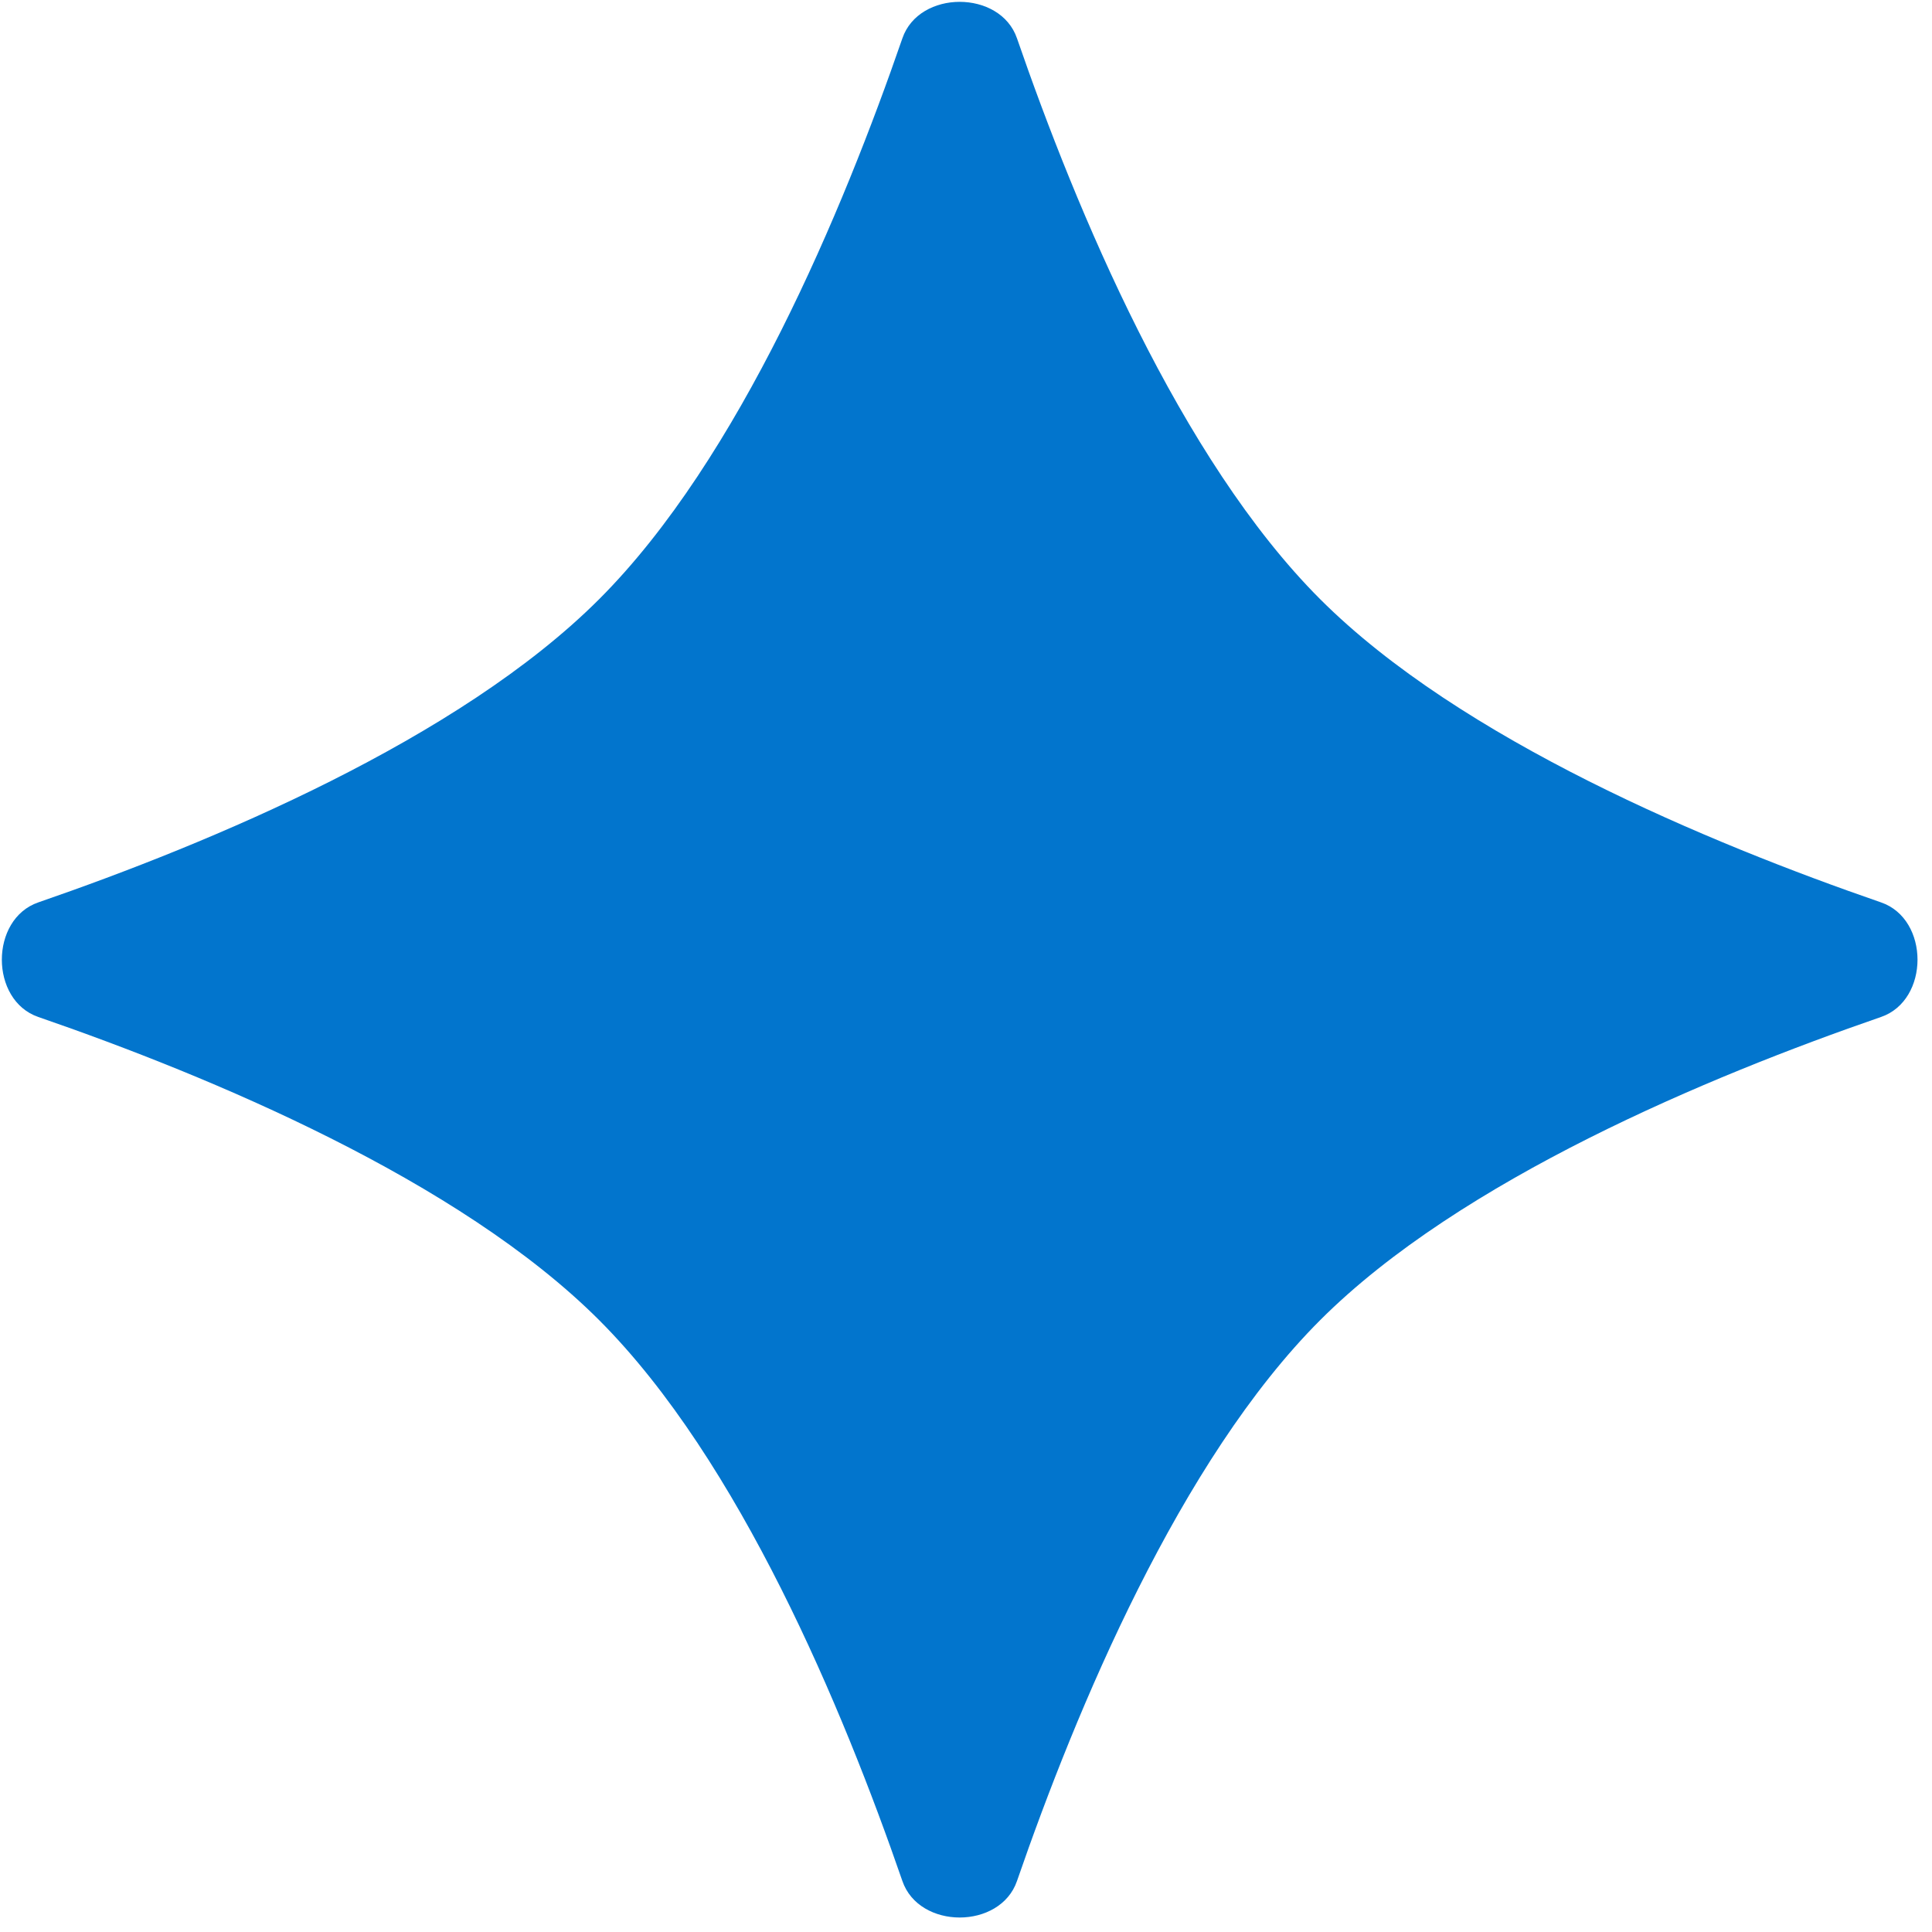 <?xml version="1.0" encoding="utf-8"?>
<svg xmlns="http://www.w3.org/2000/svg" fill="none" height="100%" overflow="visible" preserveAspectRatio="none" style="display: block;" viewBox="0 0 39 39" width="100%">
<path d="M18.216 0.773C18.554 -0.208 20.191 -0.208 20.529 0.773C21.726 4.242 23.817 9.263 26.649 12.095C29.482 14.928 34.503 17.019 37.971 18.216C38.953 18.554 38.953 20.191 37.971 20.529C34.503 21.726 29.482 23.817 26.649 26.649C23.817 29.482 21.726 34.503 20.529 37.971C20.191 38.953 18.554 38.953 18.216 37.971C17.019 34.503 14.928 29.482 12.095 26.649C9.263 23.817 4.242 21.726 0.773 20.529C-0.208 20.191 -0.208 18.554 0.773 18.216C4.242 17.019 9.263 14.928 12.095 12.095C14.928 9.263 17.019 4.242 18.216 0.773Z" fill="#0275CD" id="Star 6"/>
</svg>